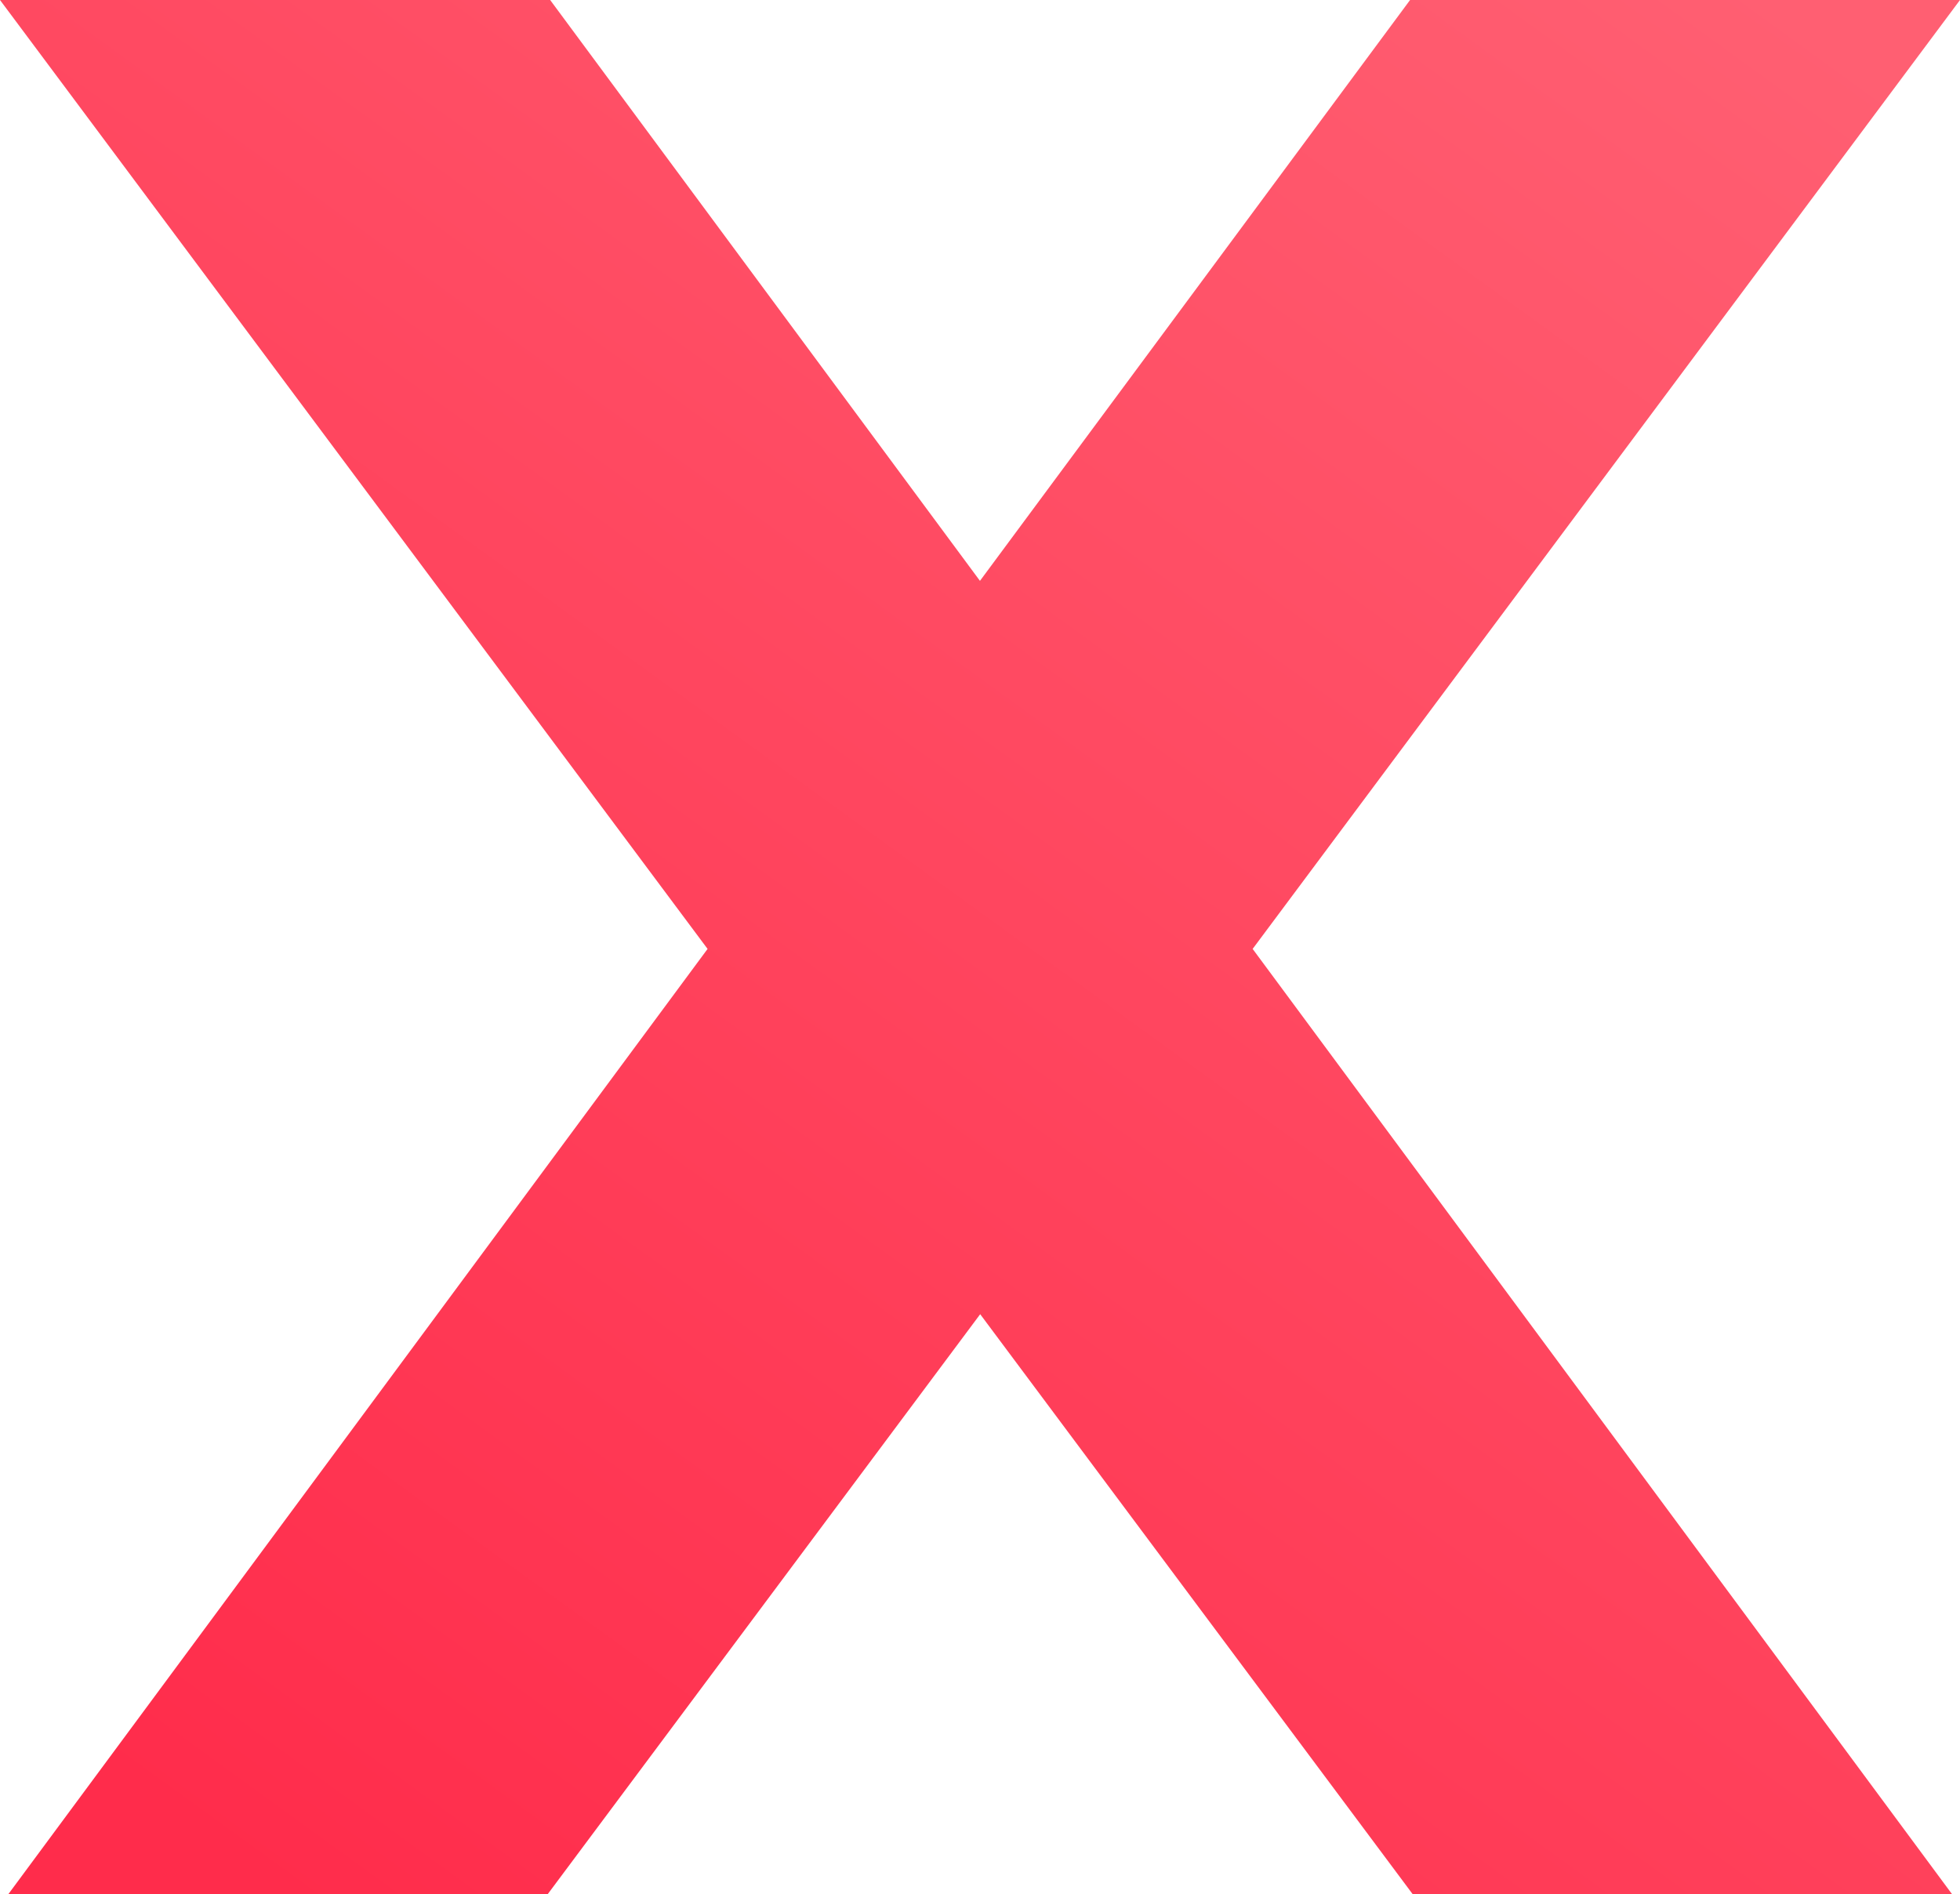 <svg xmlns="http://www.w3.org/2000/svg" xmlns:xlink="http://www.w3.org/1999/xlink" width="25.437" height="24.586" viewBox="0 0 25.437 24.586"><defs><style>.a{fill:url(#a);}</style><linearGradient id="a" x1="0.148" y1="1" x2="0.901" gradientUnits="objectBoundingBox"><stop offset="0" stop-color="#ff2c4b"/><stop offset="1" stop-color="#ff5f72"/></linearGradient></defs><path class="a" d="M18.3,0,12.718,7.539,7.14,0H0L9.183,12.316.107,24.586h7l5.614-7.529,5.614,7.529h7l-9.078-12.27L25.437,0Z" transform="translate(0 0)"/></svg>